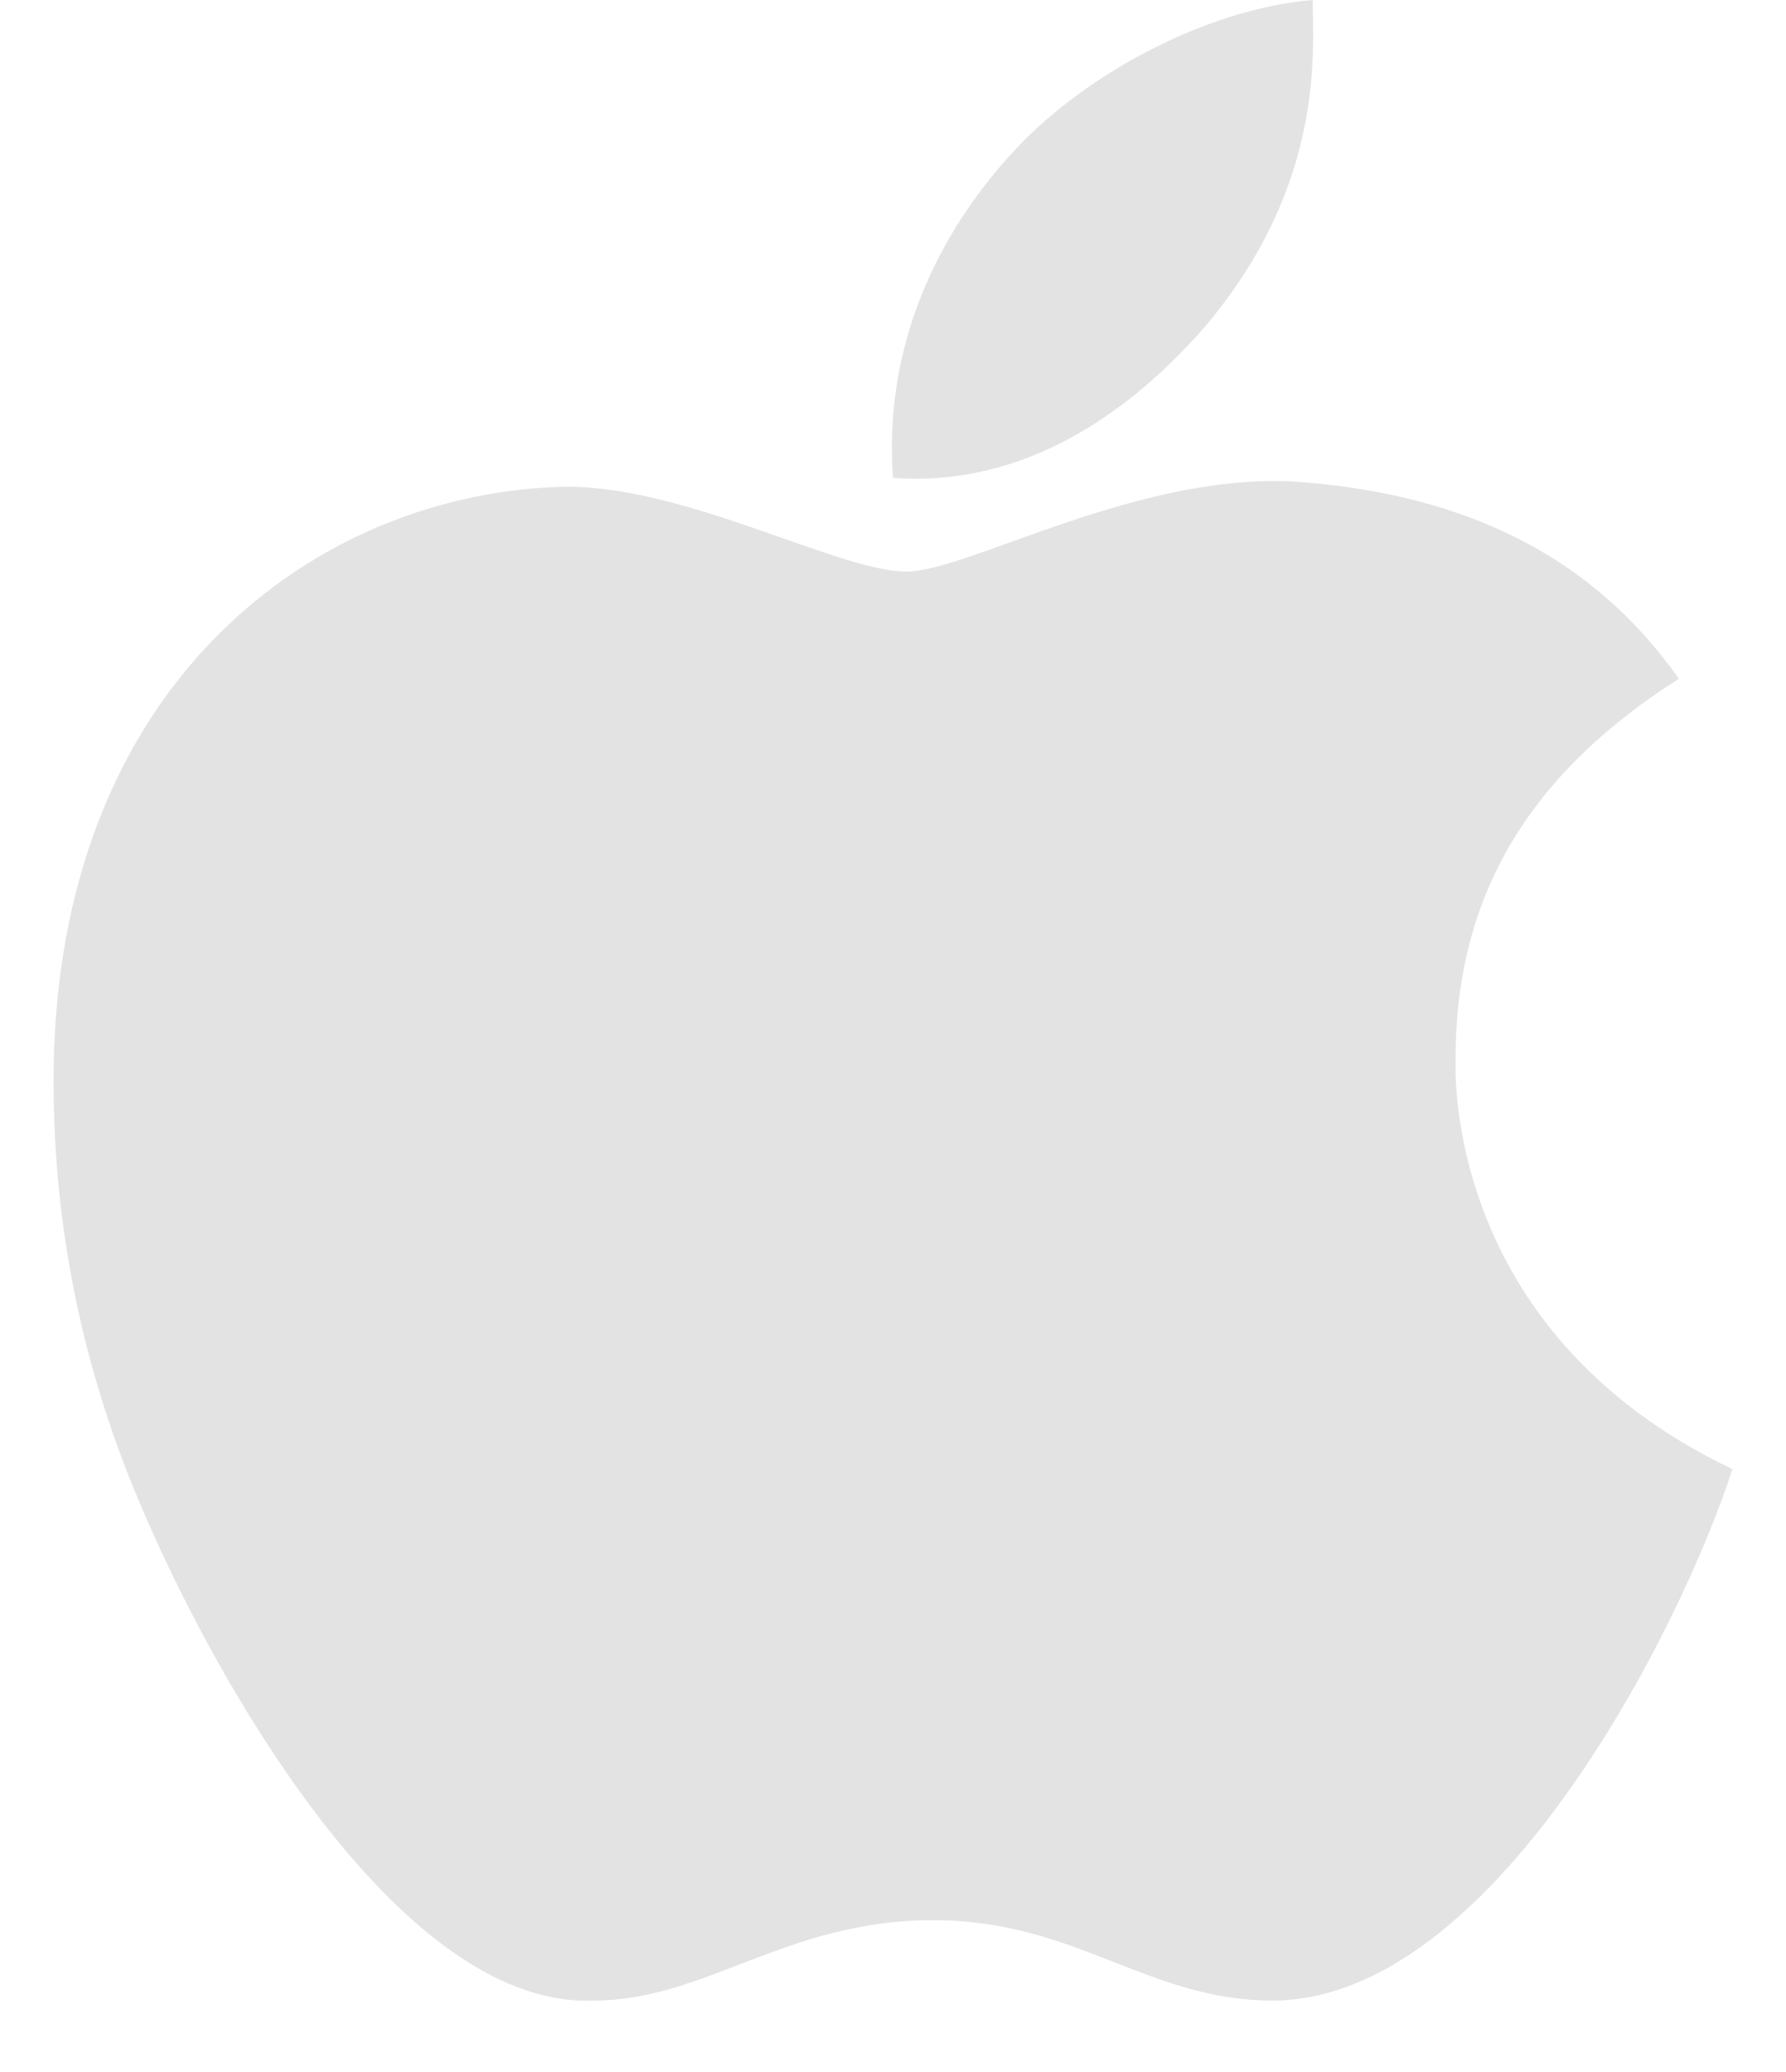 <svg width="25" height="29" viewBox="0 0 25 29" fill="none" xmlns="http://www.w3.org/2000/svg">
<path d="M20.375 14.812C20.375 14.938 20.188 18.625 24.25 20.562C23.5 22.875 20.875 28 17.812 28C16.062 28 15.062 26.875 13.062 26.875C11 26.875 9.875 28 8.312 28C5.312 28.125 2.438 22.5 1.625 20.188C1 18.438 0.75 16.75 0.75 15.125C0.75 9.562 4.438 6.875 7.938 6.812C9.625 6.812 11.75 8 12.688 8C13.562 8 16 6.562 18.25 6.75C20.562 6.938 22.312 7.812 23.5 9.5C21.438 10.812 20.375 12.5 20.375 14.812ZM16.875 4.562C15.625 6 14.125 6.812 12.5 6.688C12.375 5 13 3.438 14.125 2.188C15.125 1.062 16.875 0.125 18.375 0C18.375 0.688 18.562 2.562 16.875 4.562Z" fill="#e3e3e3"/>
</svg>
